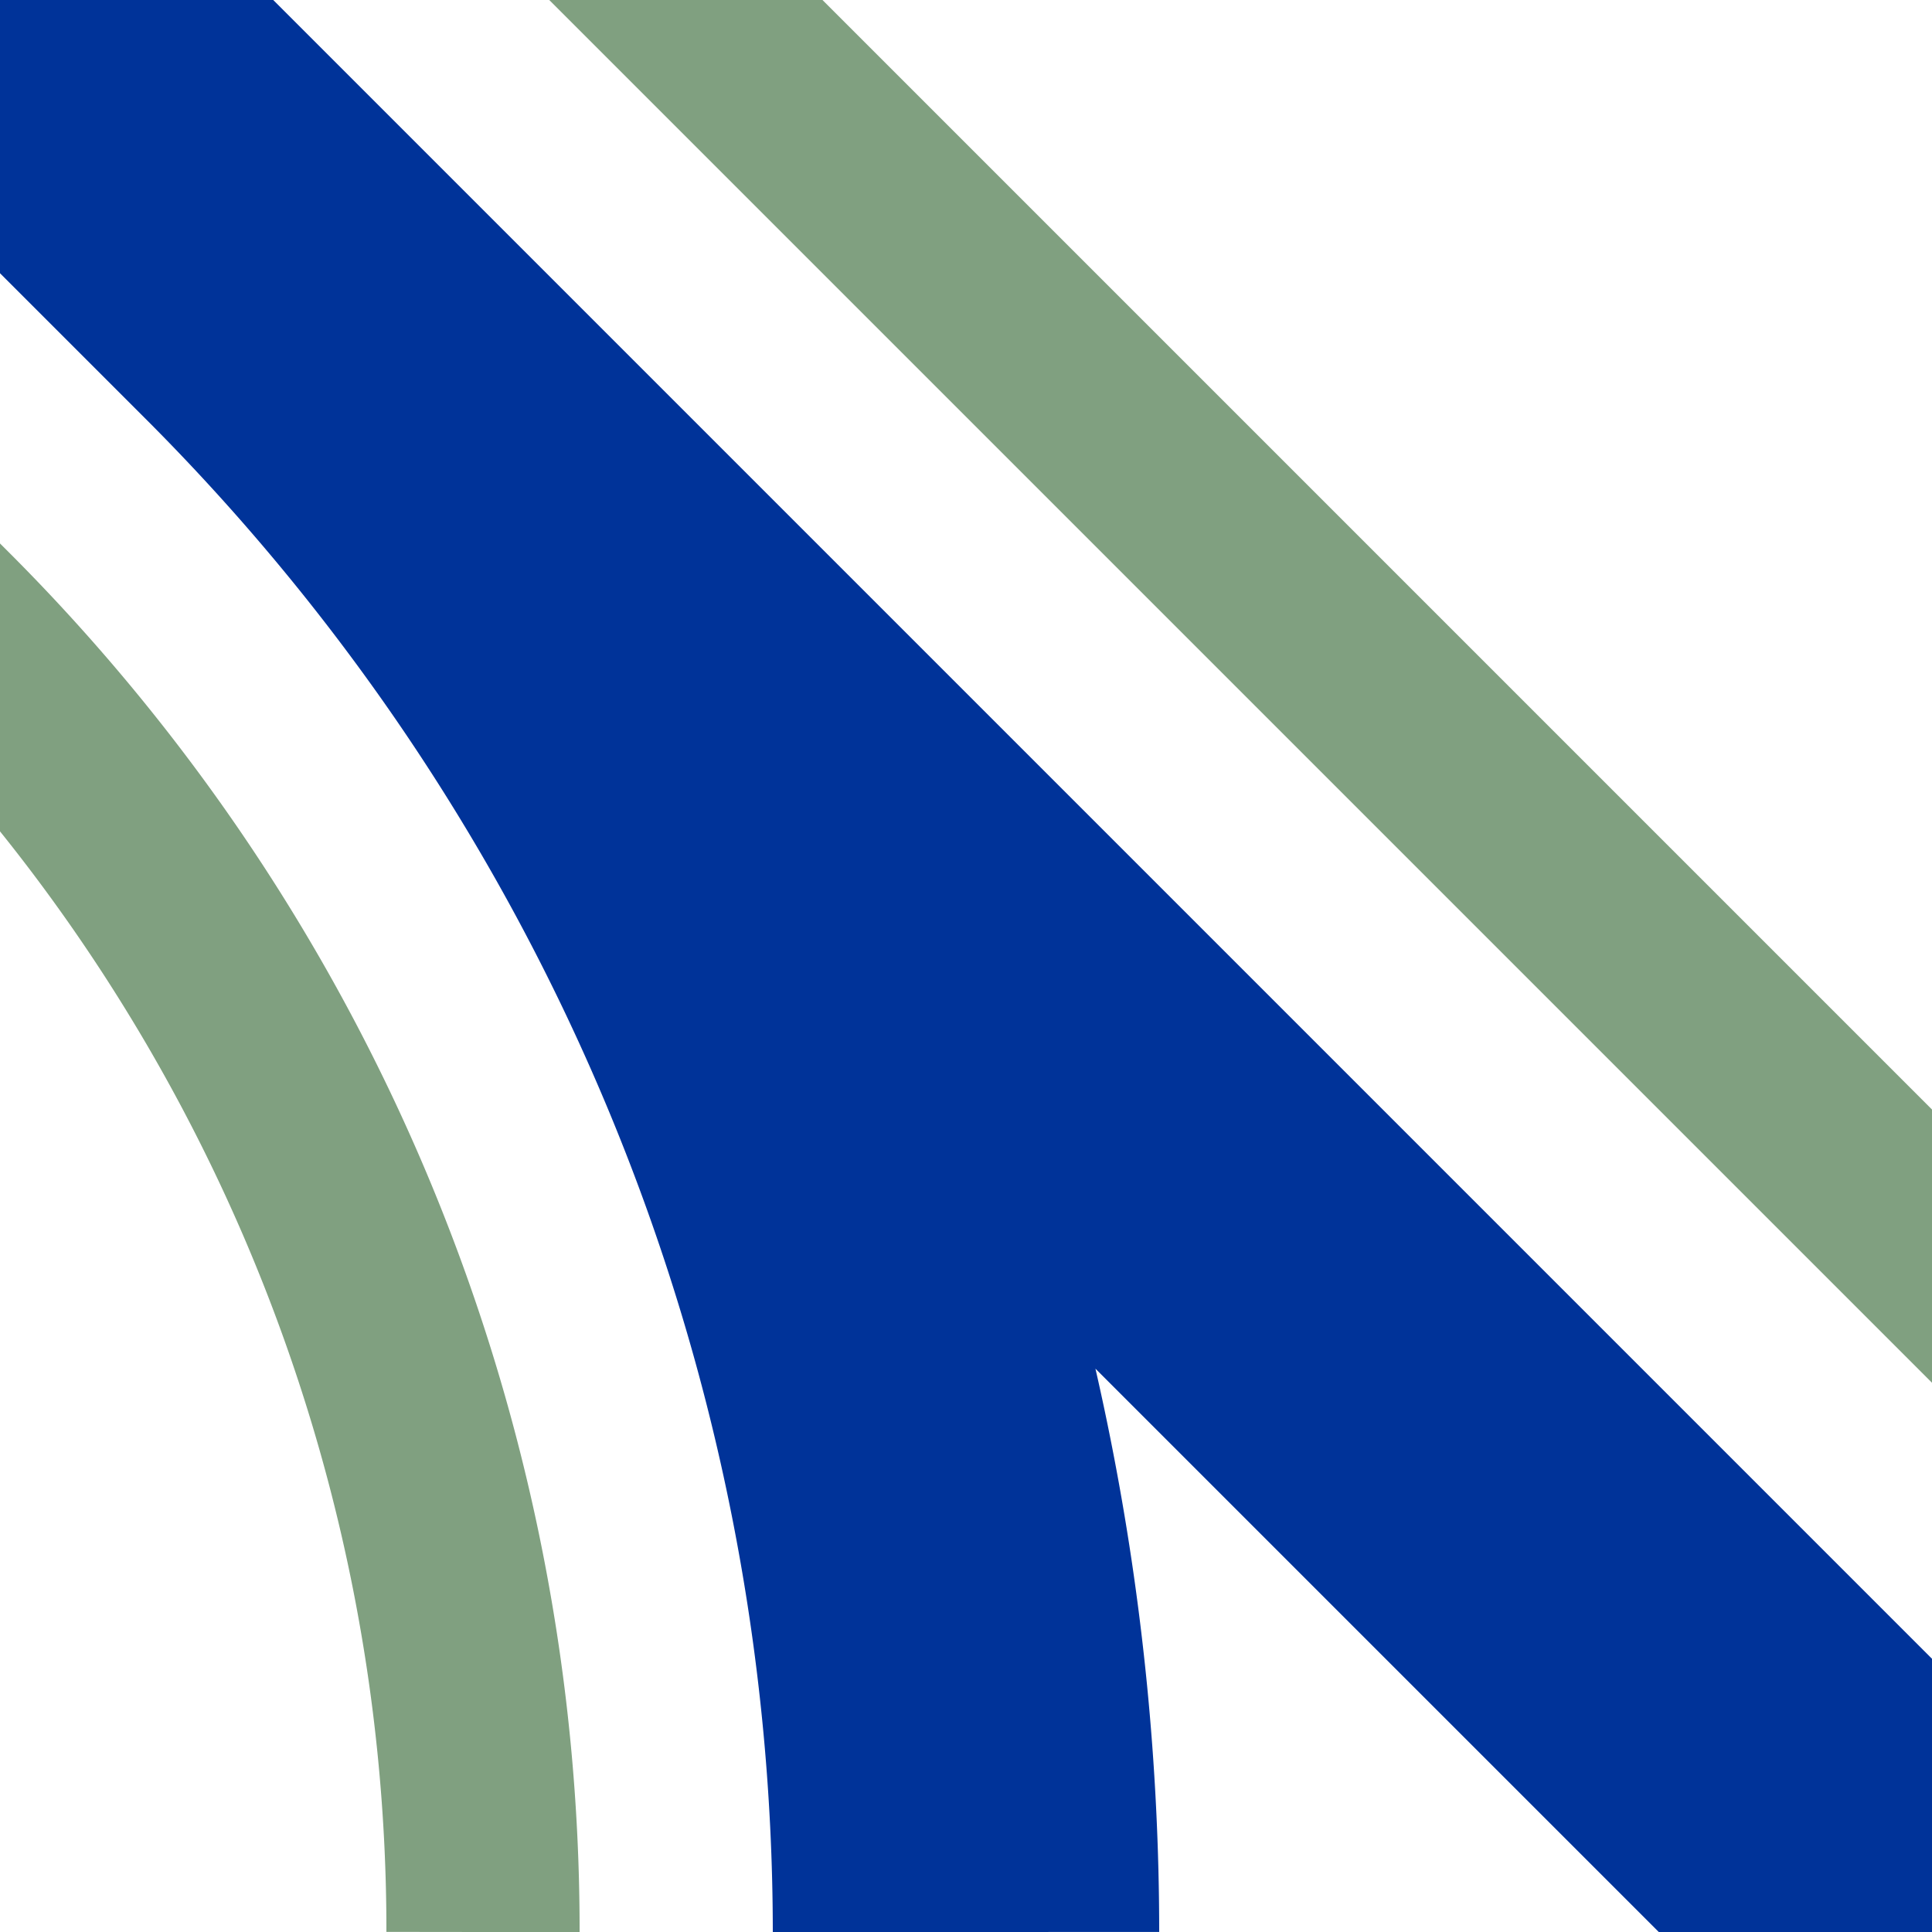 <?xml version="1.0" encoding="UTF-8" standalone="no"?>
<!DOCTYPE svg PUBLIC "-//W3C//DTD SVG 1.1//EN" "http://www.w3.org/Graphics/SVG/1.1/DTD/svg11.dtd">
<svg xmlns="http://www.w3.org/2000/svg" width="500" height="500">
<title>uhABZ4+2f</title>
<g fill="none">
 <path d="M 157.5,-20 520,342.5 M 125,500 A 479 479 1 0 0 -15,161 L -26,150" stroke="#80a080" stroke-width="50" />
 <path d="M 250,500 A 604 604 1 0 0 73,73 L 0,0 500,500" stroke="#003399" stroke-width="100" />
</g>
</svg>